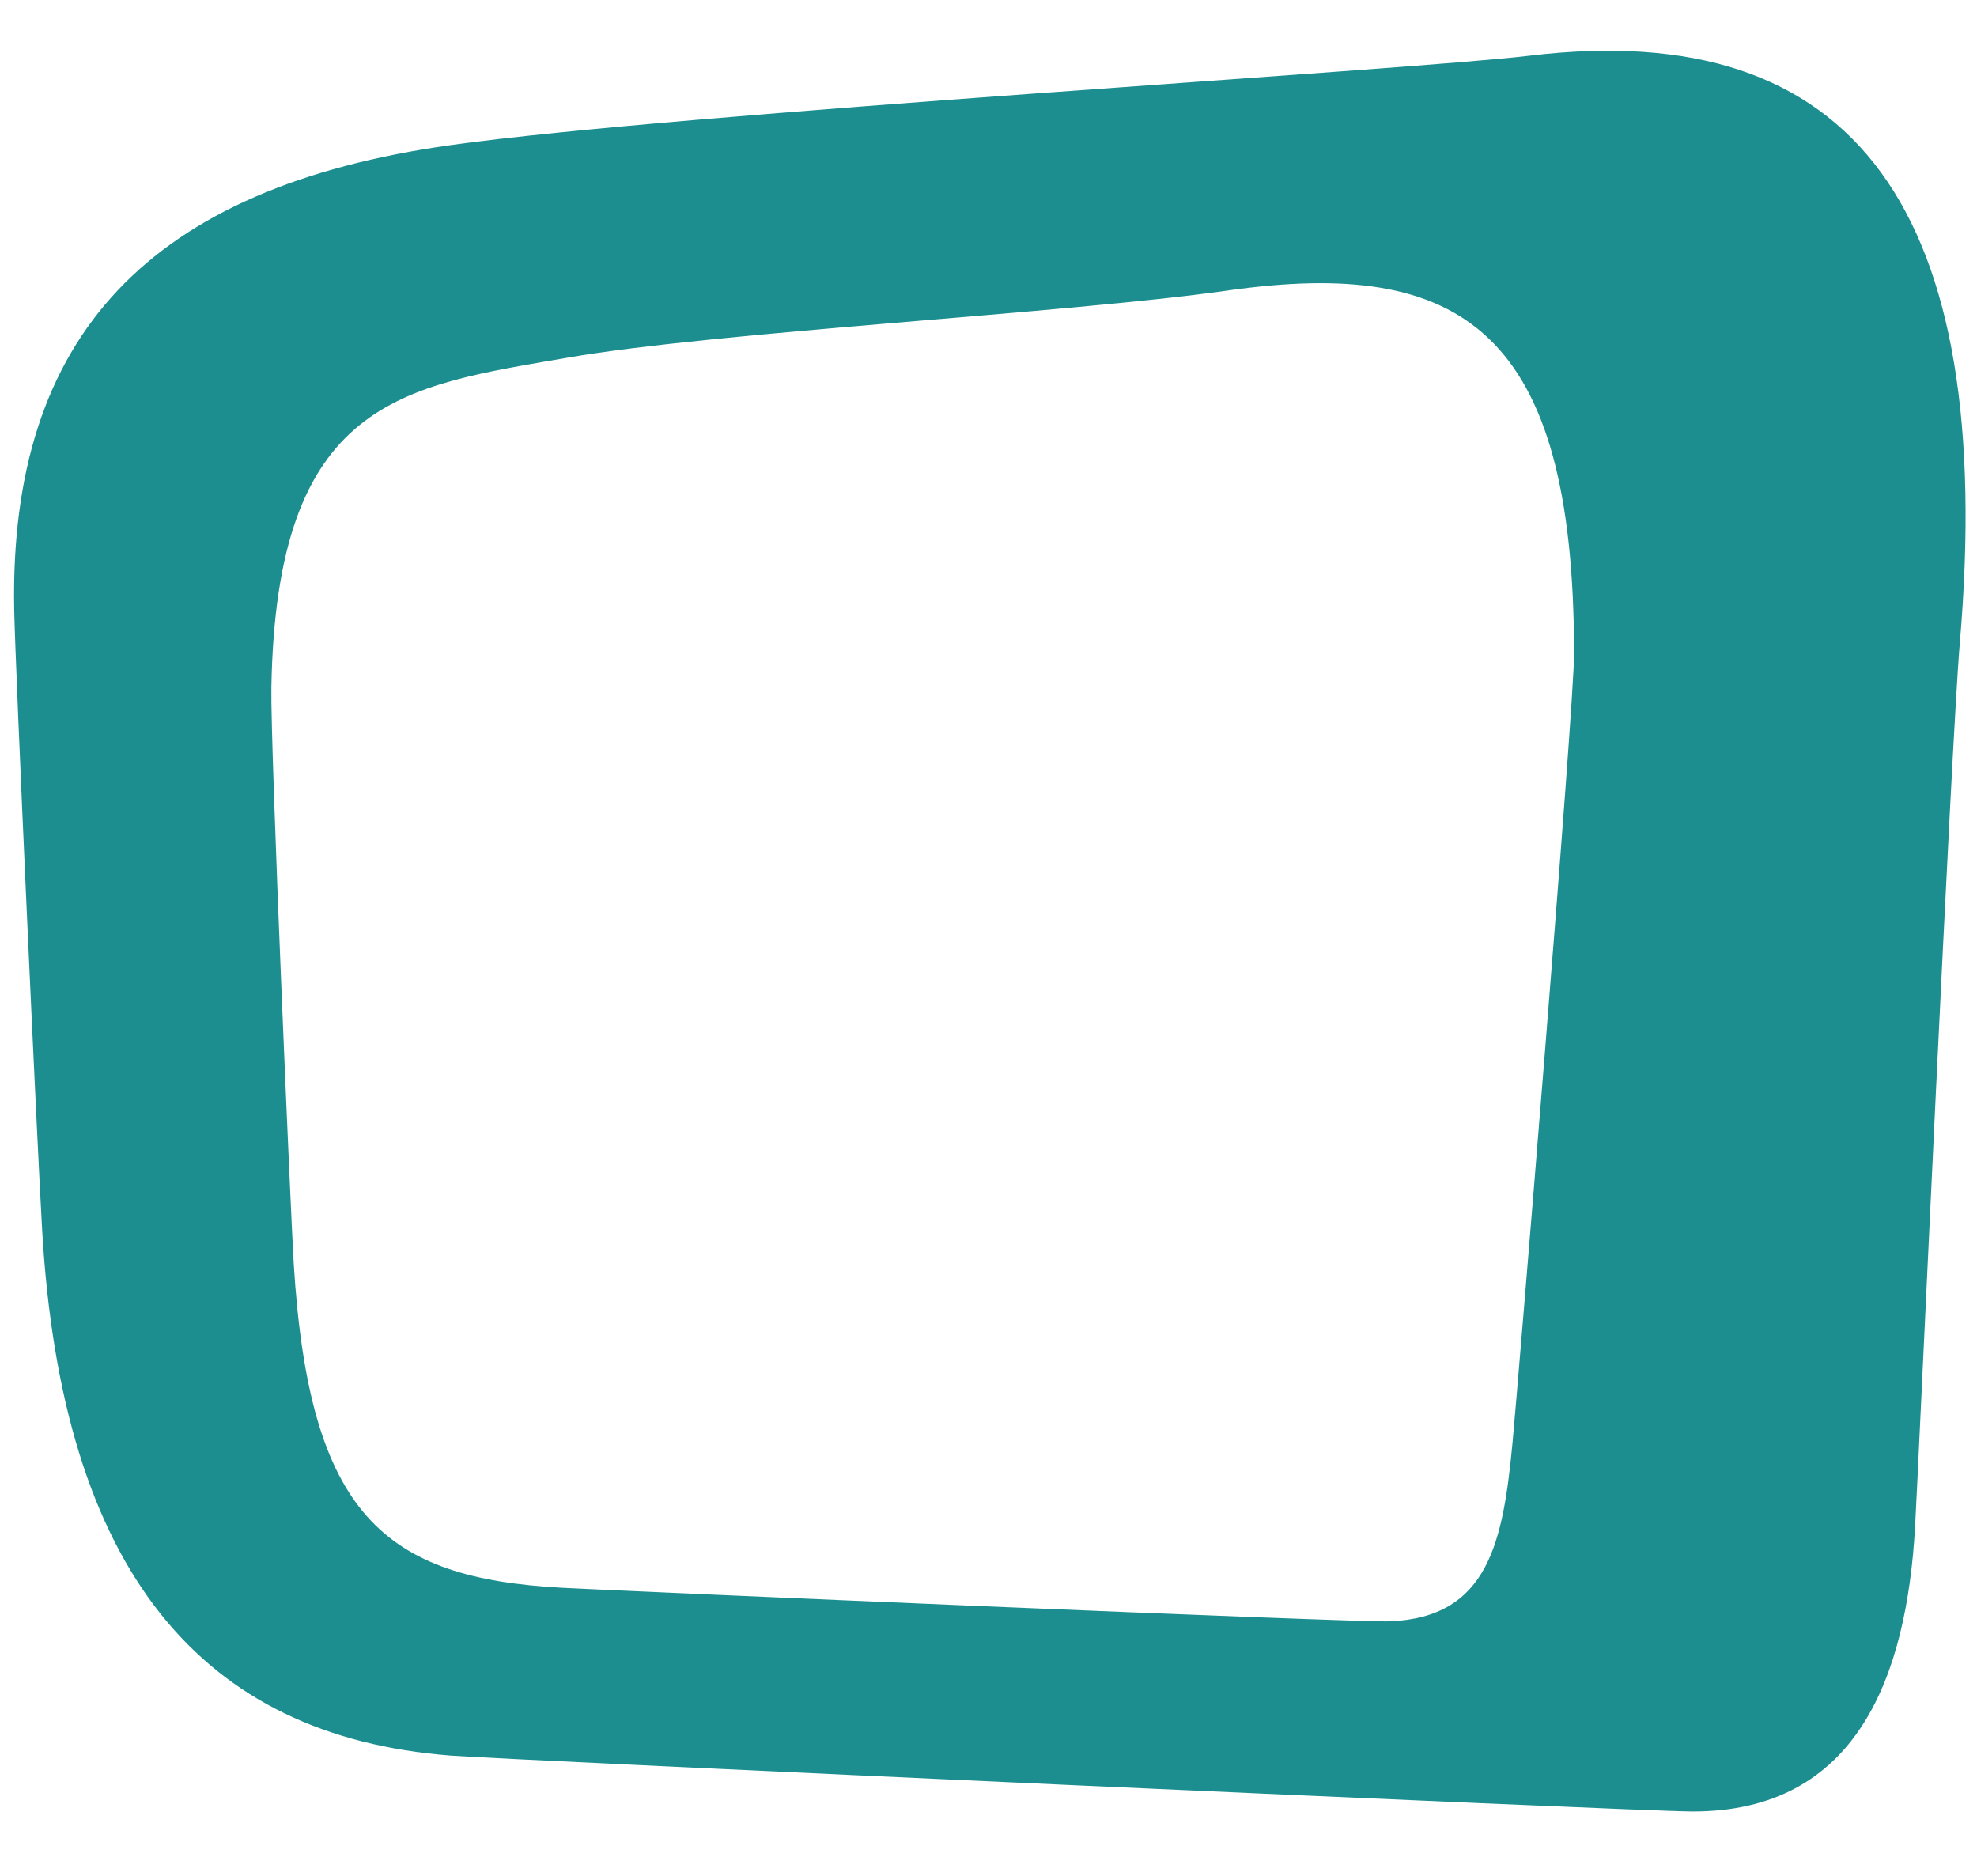 <?xml version="1.0" encoding="UTF-8"?>
<!-- Generated by Pixelmator Pro 3.7 -->
<svg width="156" height="148" viewBox="0 0 156 148" xmlns="http://www.w3.org/2000/svg">
    <path id="Path-copy-10" fill="#1c8e8f" fill-rule="evenodd" stroke="none" d="M 120.675 4.395 C 111.253 5.534 53.542 8.921 35.53 11.453 C 11.882 14.778 0.716 26.423 1.119 48.07 C 1.209 52.899 2.931 90.245 3.325 97.04 C 4.888 124.011 15.919 136.977 35.53 138.509 C 39.871 138.849 128.984 142.898 133.469 142.921 C 146.571 142.989 150.454 132.199 151.116 120.422 C 151.38 115.713 153.973 58.578 154.645 50.717 C 157.566 16.567 146.415 1.282 120.675 4.395 Z M 96.852 22.924 C 84.186 24.728 56.582 26.174 44.795 28.218 C 31.776 30.474 21.803 31.485 21.413 54.247 C 21.333 58.885 22.942 95.855 23.177 99.687 C 24.396 119.521 30.306 124.514 44.353 125.274 C 48.79 125.515 106.876 128.027 109.646 127.921 C 117.506 127.622 118.608 121.56 119.352 113.804 C 119.709 110.08 124.205 55.89 124.205 51.6 C 124.205 26.012 115.293 20.296 96.852 22.924 Z"/>
</svg>
